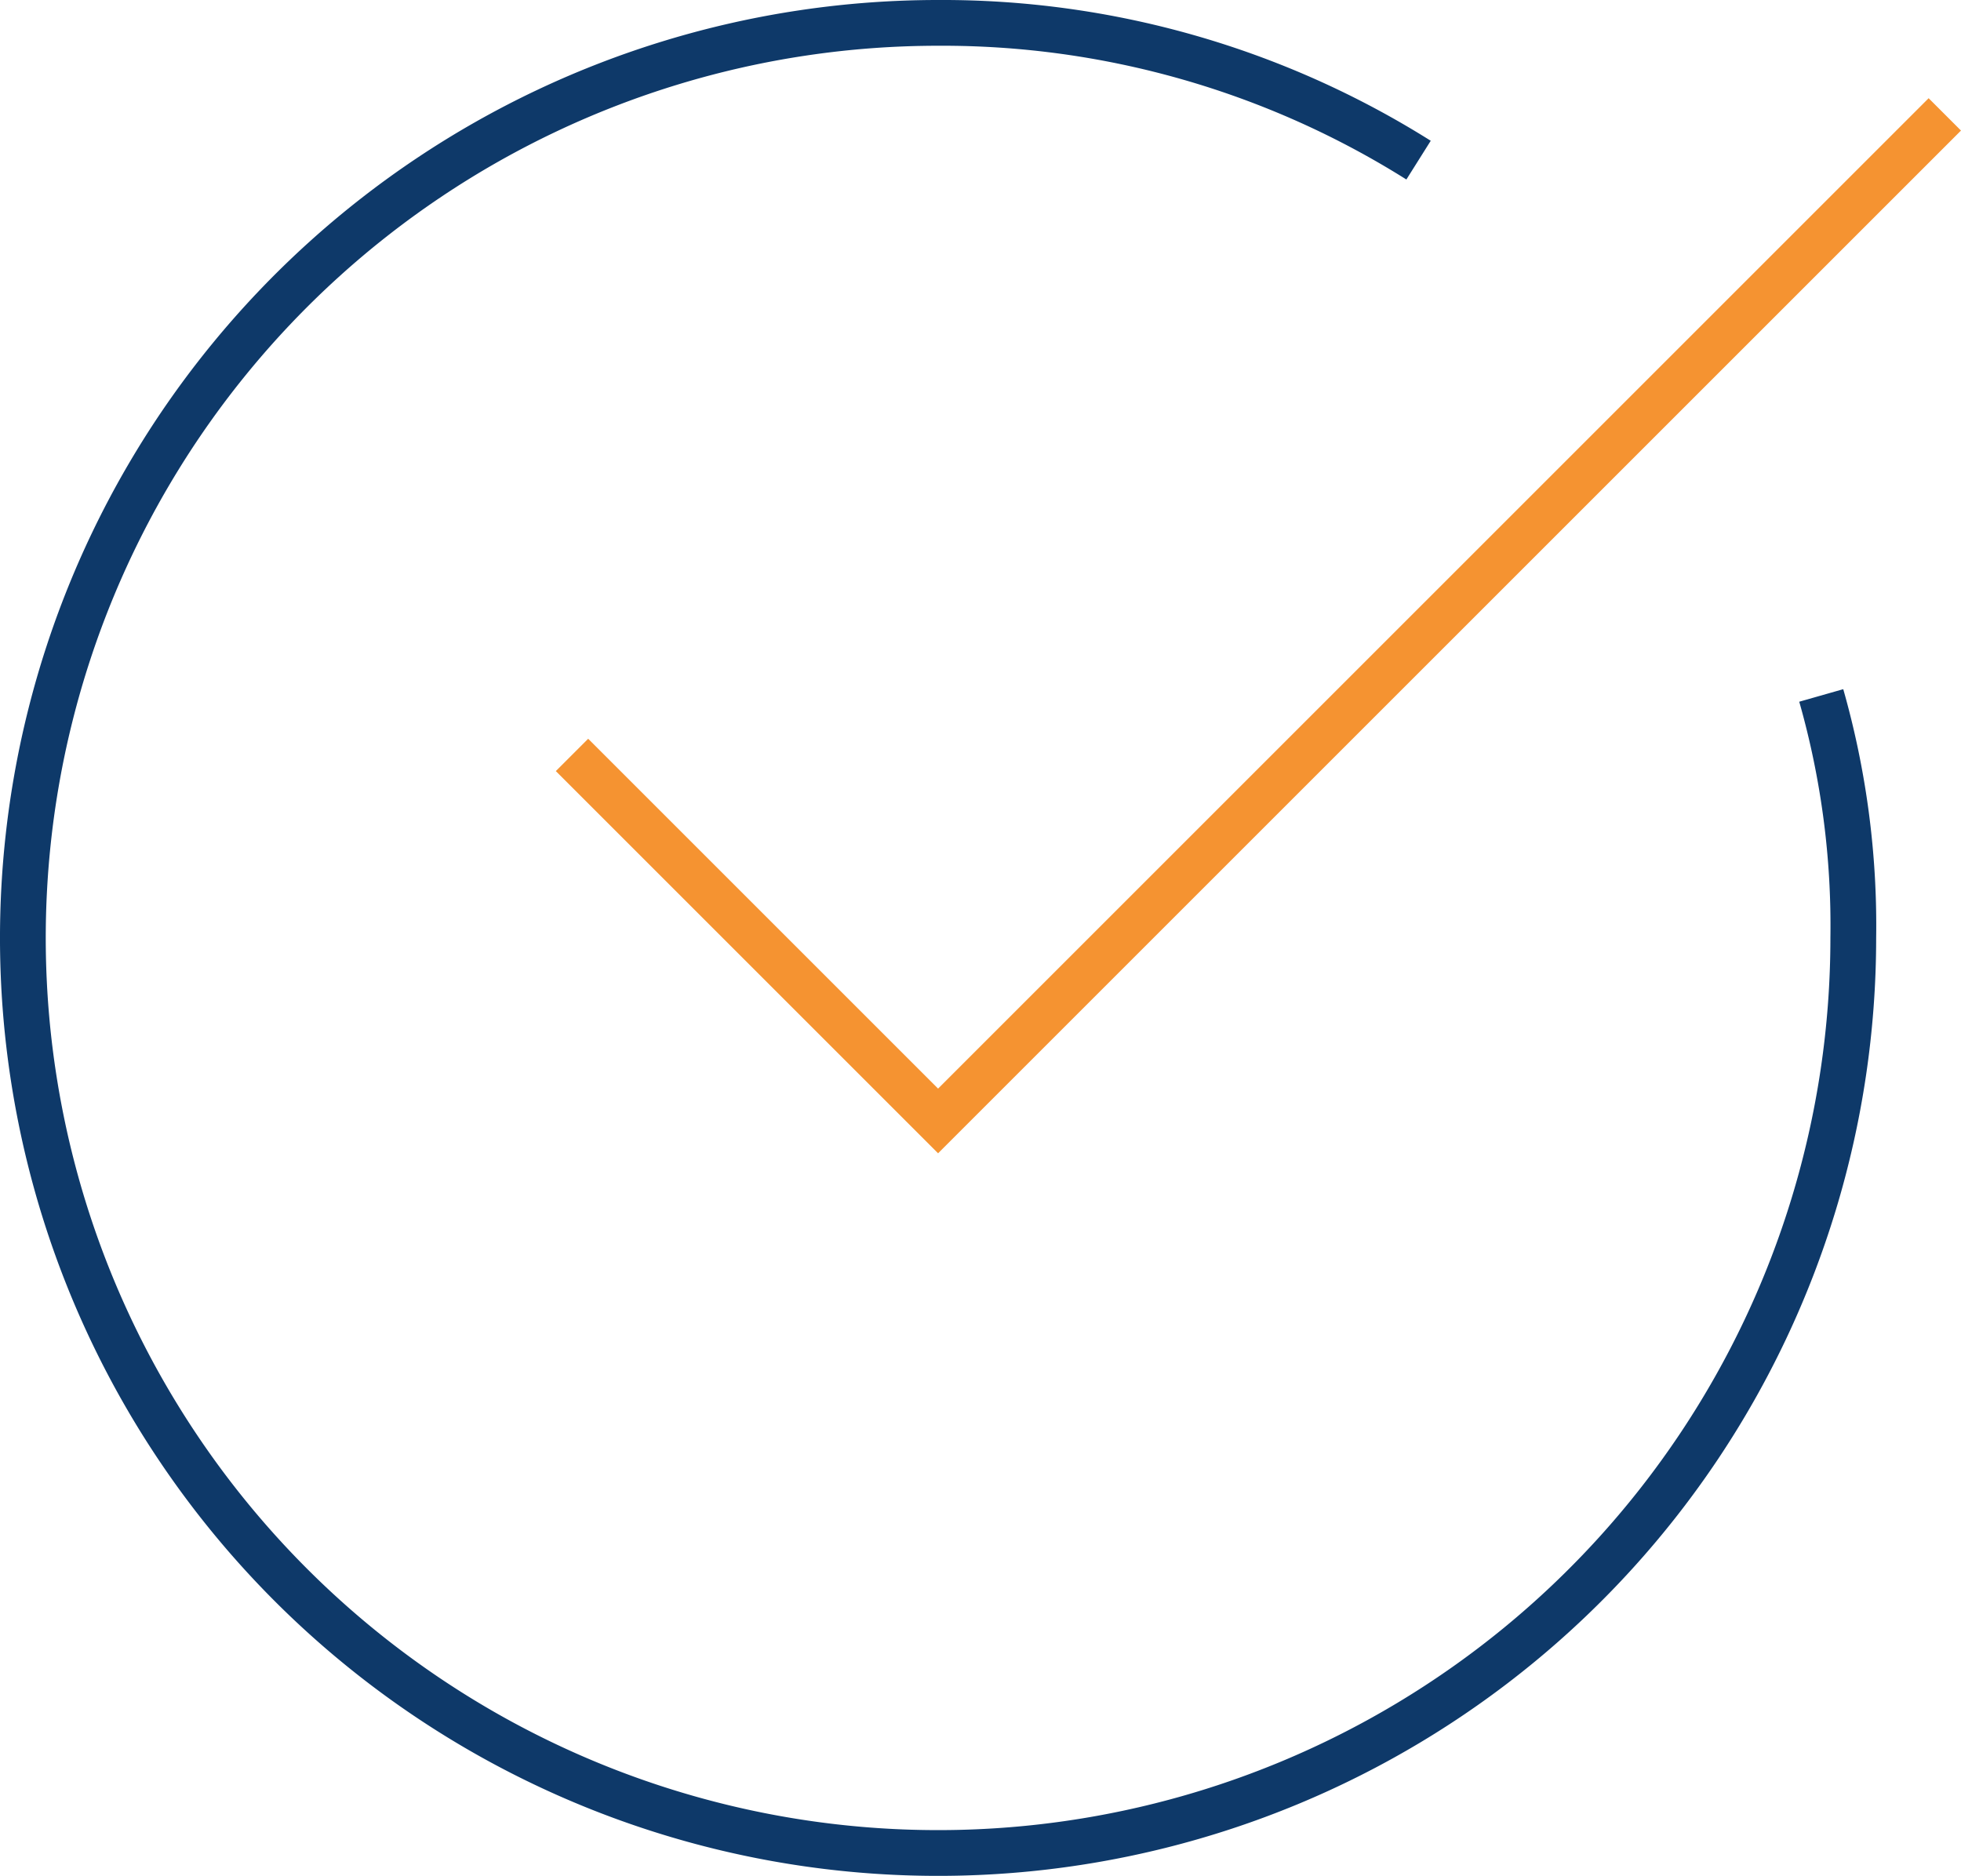 <?xml version="1.0" encoding="UTF-8"?> <svg xmlns="http://www.w3.org/2000/svg" width="42.854" height="41" viewBox="0 0 42.854 41"><g id="n-check" transform="translate(-1.5 -3.5)"><path id="Path_19394" data-name="Path 19394" d="M41.3,18.7A18.346,18.346,0,0,1,42,24,20,20,0,1,1,22,4,19.543,19.543,0,0,1,32.5,7" fill="none" stroke="#0e3969" stroke-miterlimit="10" stroke-width="1"></path><path id="Path_19395" data-name="Path 19395" d="M14,20l8,8L44,6" fill="none" stroke="#f59331" stroke-width="1"></path></g></svg> 